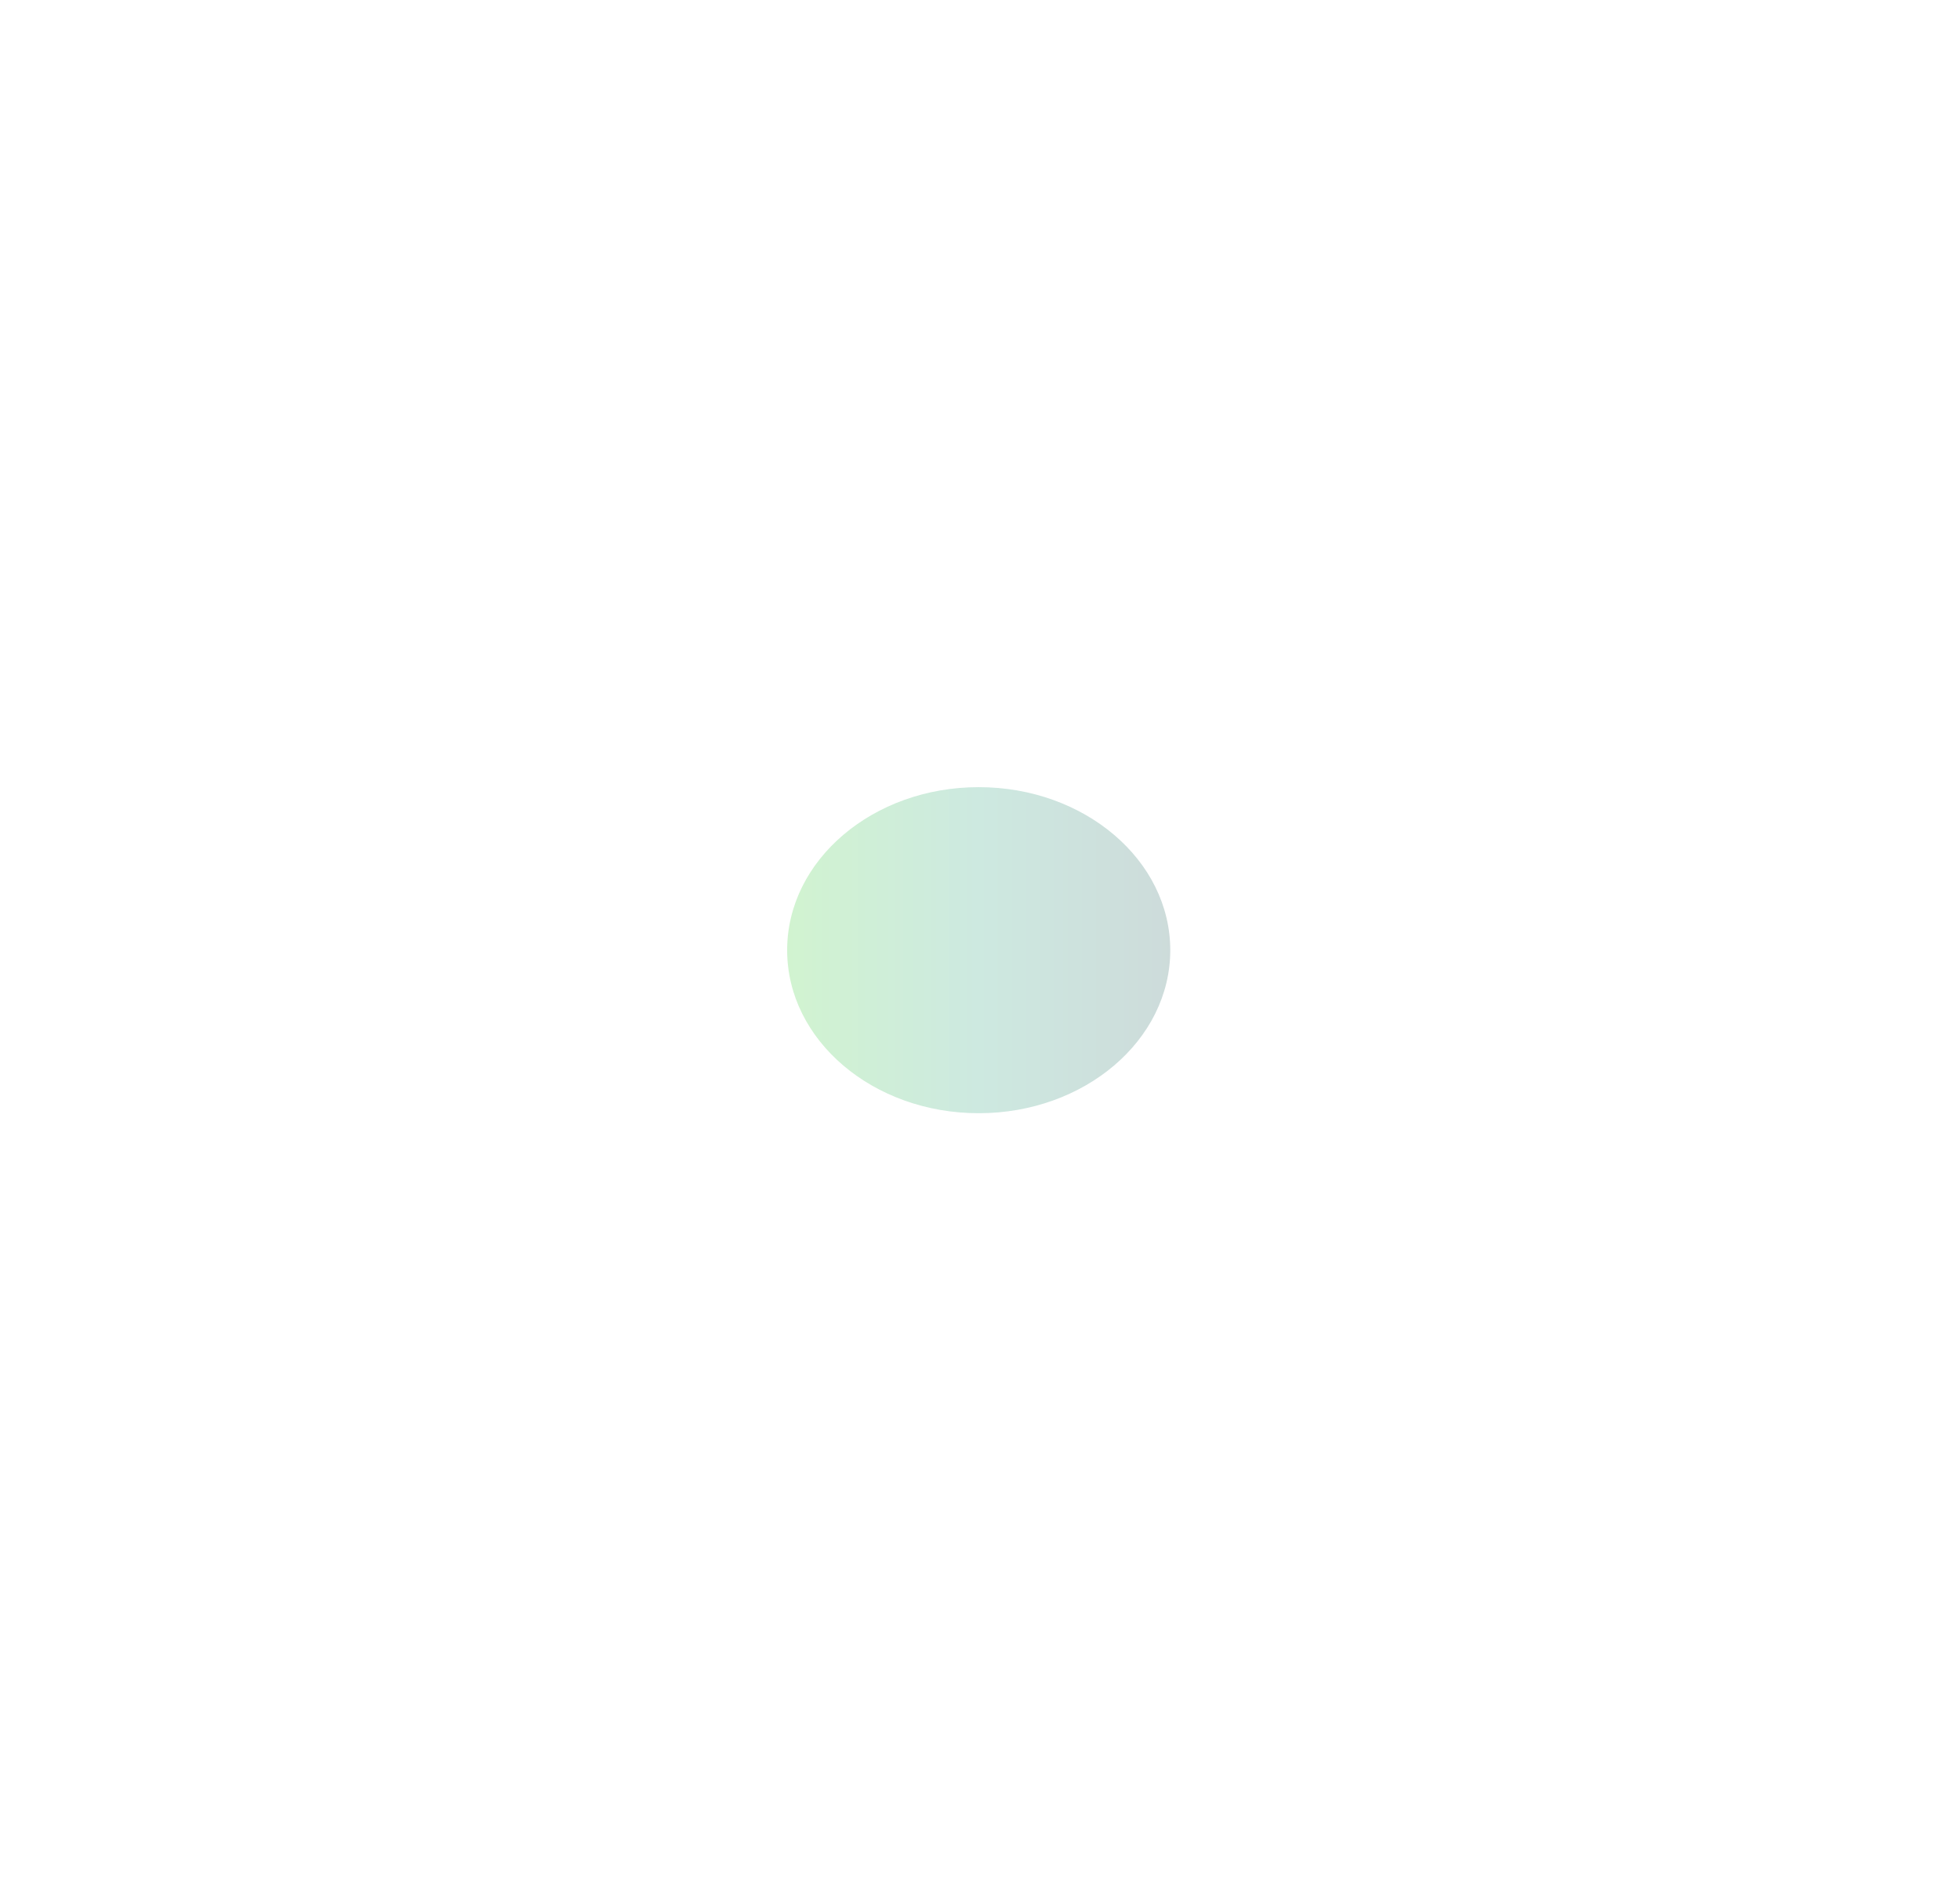 <?xml version="1.0" encoding="utf-8"?>
<svg xmlns="http://www.w3.org/2000/svg" fill="none" height="100%" overflow="visible" preserveAspectRatio="none" style="display: block;" viewBox="0 0 747 725" width="100%">
<g filter="url(#filter0_f_0_23280)" id="Ellipse 27" opacity="0.5">
<ellipse cx="373.007" cy="362.133" fill="url(#paint0_linear_0_23280)" fill-opacity="0.4" rx="73.007" ry="62.133"/>
</g>
<defs>
<filter color-interpolation-filters="sRGB" filterUnits="userSpaceOnUse" height="724.265" id="filter0_f_0_23280" width="746.014" x="0" y="0">
<feFlood flood-opacity="0" result="BackgroundImageFix"/>
<feBlend in="SourceGraphic" in2="BackgroundImageFix" mode="normal" result="shape"/>
<feGaussianBlur result="effect1_foregroundBlur_0_23280" stdDeviation="150"/>
</filter>
<linearGradient gradientUnits="userSpaceOnUse" id="paint0_linear_0_23280" x1="300" x2="446.014" y1="362.133" y2="362.133">
<stop stop-color="#18C413"/>
<stop offset="0.5" stop-color="#038F63"/>
<stop offset="1" stop-color="#064B46"/>
</linearGradient>
</defs>
</svg>